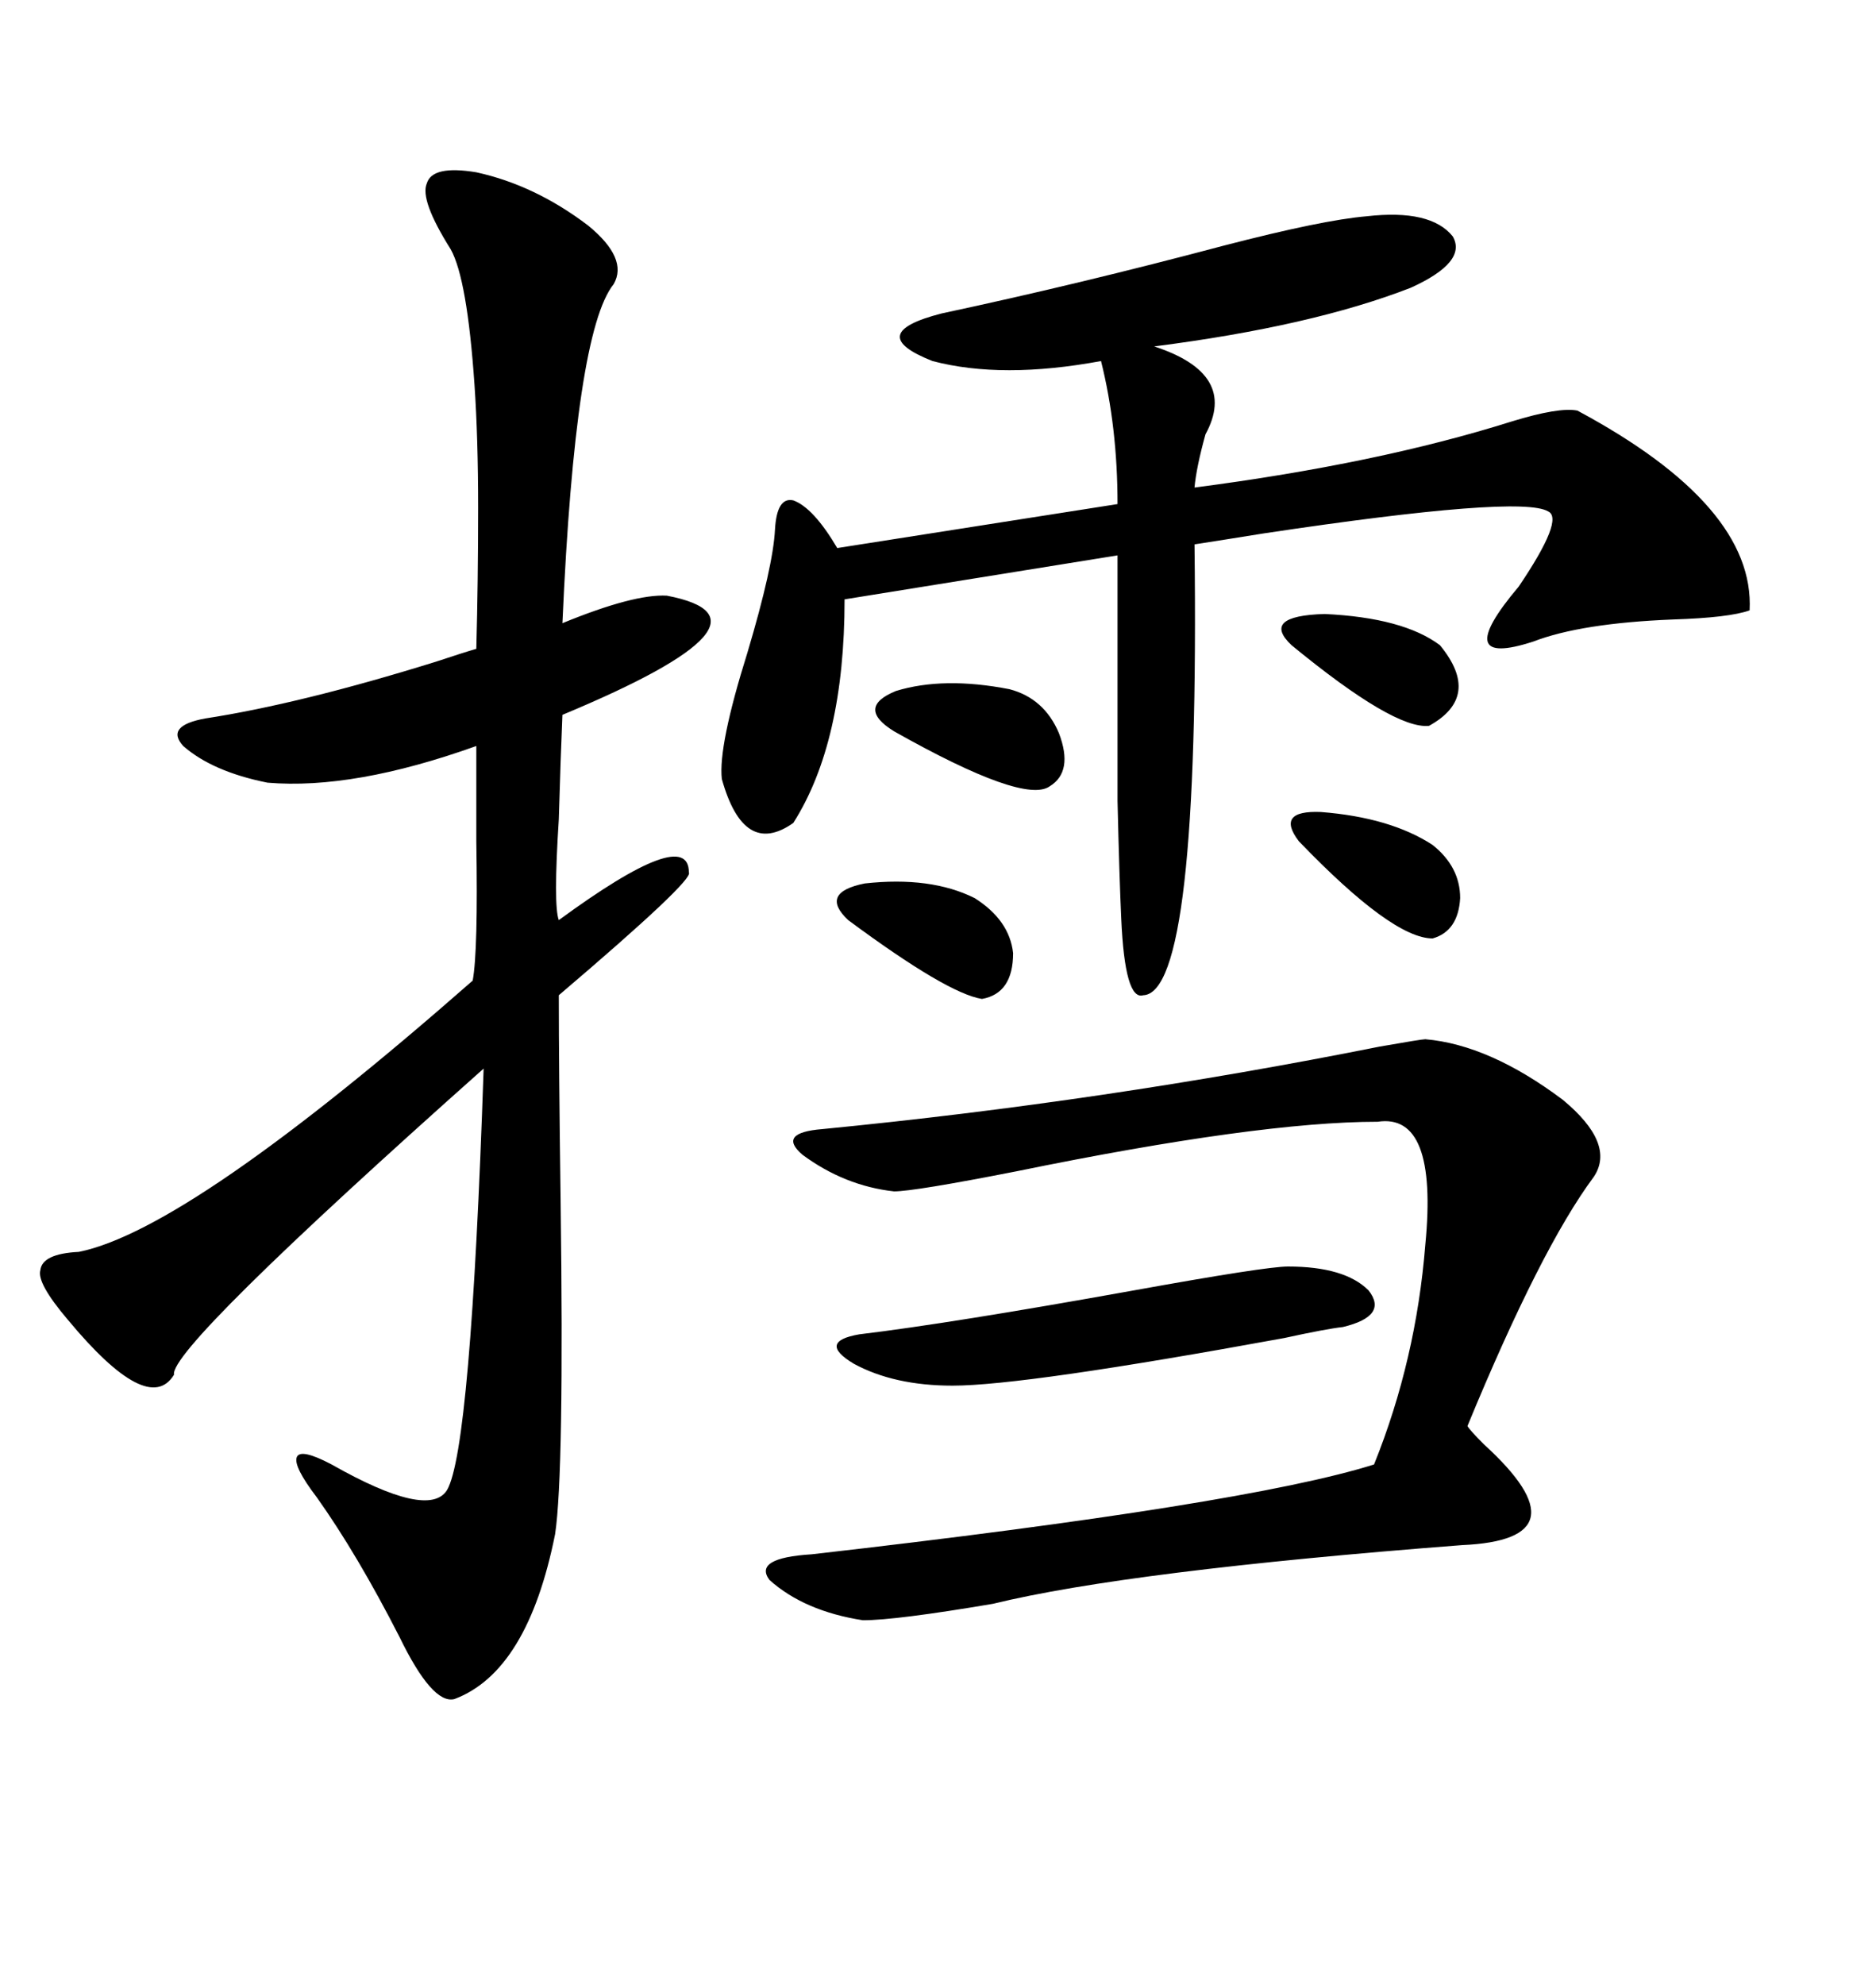 <svg xmlns="http://www.w3.org/2000/svg" xmlns:xlink="http://www.w3.org/1999/xlink" width="300" height="317.285"><path d="M76.17 27.54L76.17 27.54Q85.55 29.59 94.04 36.04L94.04 36.04Q100.49 41.31 98.14 45.41L98.14 45.41Q91.99 53.03 89.94 99.61L89.94 99.61Q101.37 94.92 106.64 95.21L106.64 95.21Q126.56 99.02 89.94 114.26L89.94 114.26Q89.65 121.00 89.36 130.96L89.36 130.96Q88.48 144.73 89.36 147.07L89.36 147.07Q110.16 131.84 110.16 139.45L110.16 139.45Q111.04 140.63 89.36 159.08L89.36 159.08Q89.36 170.51 89.65 191.89L89.65 191.89Q90.23 235.55 88.77 245.21L88.77 245.21Q84.38 267.19 72.66 271.58L72.66 271.58Q69.14 272.46 63.87 261.62L63.87 261.62Q57.13 248.44 50.68 239.36L50.68 239.36Q46.88 234.38 47.46 232.91L47.46 232.91Q48.05 231.45 53.03 234.08L53.03 234.08Q68.55 242.87 71.48 238.18L71.48 238.18Q75.29 231.74 77.34 170.80L77.34 170.80Q26.95 215.63 27.83 219.73L27.83 219.73Q23.73 226.46 10.84 210.94L10.84 210.94Q5.86 205.08 6.45 203.03L6.45 203.03Q6.74 200.39 12.60 200.10L12.60 200.10Q30.18 196.58 75.59 156.74L75.59 156.74Q76.46 152.05 76.17 134.47L76.17 134.47Q76.17 125.10 76.17 119.24L76.17 119.24Q56.54 126.27 42.77 125.10L42.77 125.10Q33.98 123.34 29.30 119.24L29.30 119.24Q26.37 116.02 32.81 114.84L32.81 114.84Q48.05 112.50 69.73 105.76L69.73 105.76Q74.12 104.30 76.17 103.71L76.17 103.71Q76.46 92.87 76.46 81.15L76.46 81.15Q76.46 70.02 75.88 61.52L75.88 61.52Q74.71 44.53 72.07 39.84L72.07 39.84Q67.09 31.93 68.26 29.30L68.26 29.30Q69.14 26.37 76.17 27.54ZM218.55 34.57L218.55 34.57Q228.81 33.40 232.32 37.79L232.32 37.79Q234.67 41.89 225.59 46.00L225.59 46.00Q209.77 52.15 184.57 55.37L184.57 55.37Q198.05 59.77 192.77 69.43L192.77 69.43Q191.31 74.71 191.02 77.93L191.02 77.93Q220.31 74.12 241.70 67.38L241.70 67.38Q249.32 65.04 252.25 65.63L252.25 65.63Q280.66 80.86 279.79 97.56L279.79 97.56Q276.56 98.73 267.48 99.02L267.48 99.02Q252.83 99.61 245.21 102.54L245.21 102.54Q231.74 106.93 242.87 93.75L242.87 93.75Q250.20 82.91 247.56 81.74L247.56 81.74Q243.16 79.10 202.15 85.25L202.15 85.25Q194.82 86.43 191.02 87.01L191.02 87.01Q191.89 158.79 182.81 159.08L182.81 159.08Q179.88 159.96 179.30 146.78L179.30 146.78Q179.00 140.33 178.71 128.03L178.71 128.03Q178.71 118.36 178.71 88.77L178.71 88.77L135.06 95.80Q135.06 118.65 126.86 131.54L126.86 131.54Q118.95 137.11 115.43 124.51L115.43 124.51Q114.84 119.24 119.53 104.30L119.53 104.30Q123.63 90.53 123.93 84.67L123.93 84.67Q124.22 79.39 126.86 79.98L126.86 79.98Q130.08 81.15 133.89 87.60L133.89 87.60L178.71 80.57Q178.71 68.26 176.07 57.71L176.07 57.71Q160.25 60.64 149.12 57.71L149.12 57.71Q137.99 53.32 150.59 50.10L150.59 50.10Q172.56 45.41 195.70 39.26L195.70 39.26Q211.52 35.16 218.55 34.57ZM227.93 166.11L227.93 166.11Q238.18 166.99 249.90 175.78L249.90 175.78Q258.40 182.81 254.88 188.09L254.88 188.09Q246.39 199.51 234.67 227.93L234.67 227.93Q234.96 228.52 237.30 230.86L237.30 230.86Q254.00 246.09 233.79 246.97L233.79 246.97Q180.47 251.07 158.79 256.35L158.79 256.35Q143.26 258.98 137.99 258.98L137.99 258.98Q128.61 257.52 123.05 252.54L123.05 252.54Q120.41 249.02 129.79 248.44L129.79 248.44Q199.22 240.53 219.73 234.08L219.73 234.08Q226.46 217.38 227.93 198.93L227.93 198.93Q229.98 177.83 220.31 179.30L220.31 179.30Q201.27 179.30 162.60 187.21L162.60 187.21Q146.19 190.43 142.97 190.43L142.97 190.43Q135.06 189.55 128.32 184.57L128.32 184.57Q124.22 181.05 131.54 180.47L131.54 180.47Q176.66 176.07 220.61 167.29L220.61 167.29Q227.34 166.11 227.93 166.11ZM205.96 202.44L205.96 202.44Q215.04 202.44 218.85 206.25L218.85 206.25Q222.07 210.35 214.75 212.11L214.75 212.11Q212.11 212.40 205.37 213.87L205.37 213.87Q163.77 221.48 152.34 221.48L152.34 221.48Q142.97 221.48 136.52 217.97L136.52 217.97Q130.66 214.45 137.40 213.28L137.40 213.28Q152.05 211.52 181.35 206.25L181.35 206.25Q202.44 202.44 205.96 202.44ZM161.43 110.16L161.43 110.16Q166.99 111.62 169.34 117.19L169.34 117.19Q171.68 123.34 167.87 125.68L167.87 125.68Q163.77 128.61 142.97 116.89L142.97 116.89Q136.82 113.09 143.26 110.45L143.26 110.45Q150.88 108.11 161.43 110.16ZM155.86 143.55L155.86 143.55Q161.43 147.07 162.01 152.34L162.01 152.34Q162.01 158.79 157.03 159.67L157.03 159.67Q151.46 158.79 135.64 147.07L135.64 147.07Q130.96 142.68 138.28 141.21L138.28 141.21Q148.83 140.04 155.86 143.55ZM207.71 134.47L207.71 134.47Q203.91 129.49 211.23 129.79L211.23 129.79Q222.36 130.66 229.10 135.06L229.10 135.06Q233.50 138.57 233.50 143.55L233.50 143.55Q233.20 148.83 229.10 150L229.10 150Q222.66 150 207.71 134.47ZM230.27 103.13L230.27 103.13Q237.01 111.33 228.52 116.02L228.52 116.02Q222.95 116.60 206.54 103.13L206.54 103.13Q201.56 98.44 211.82 98.14L211.82 98.14Q224.41 98.73 230.27 103.13Z"/></svg>